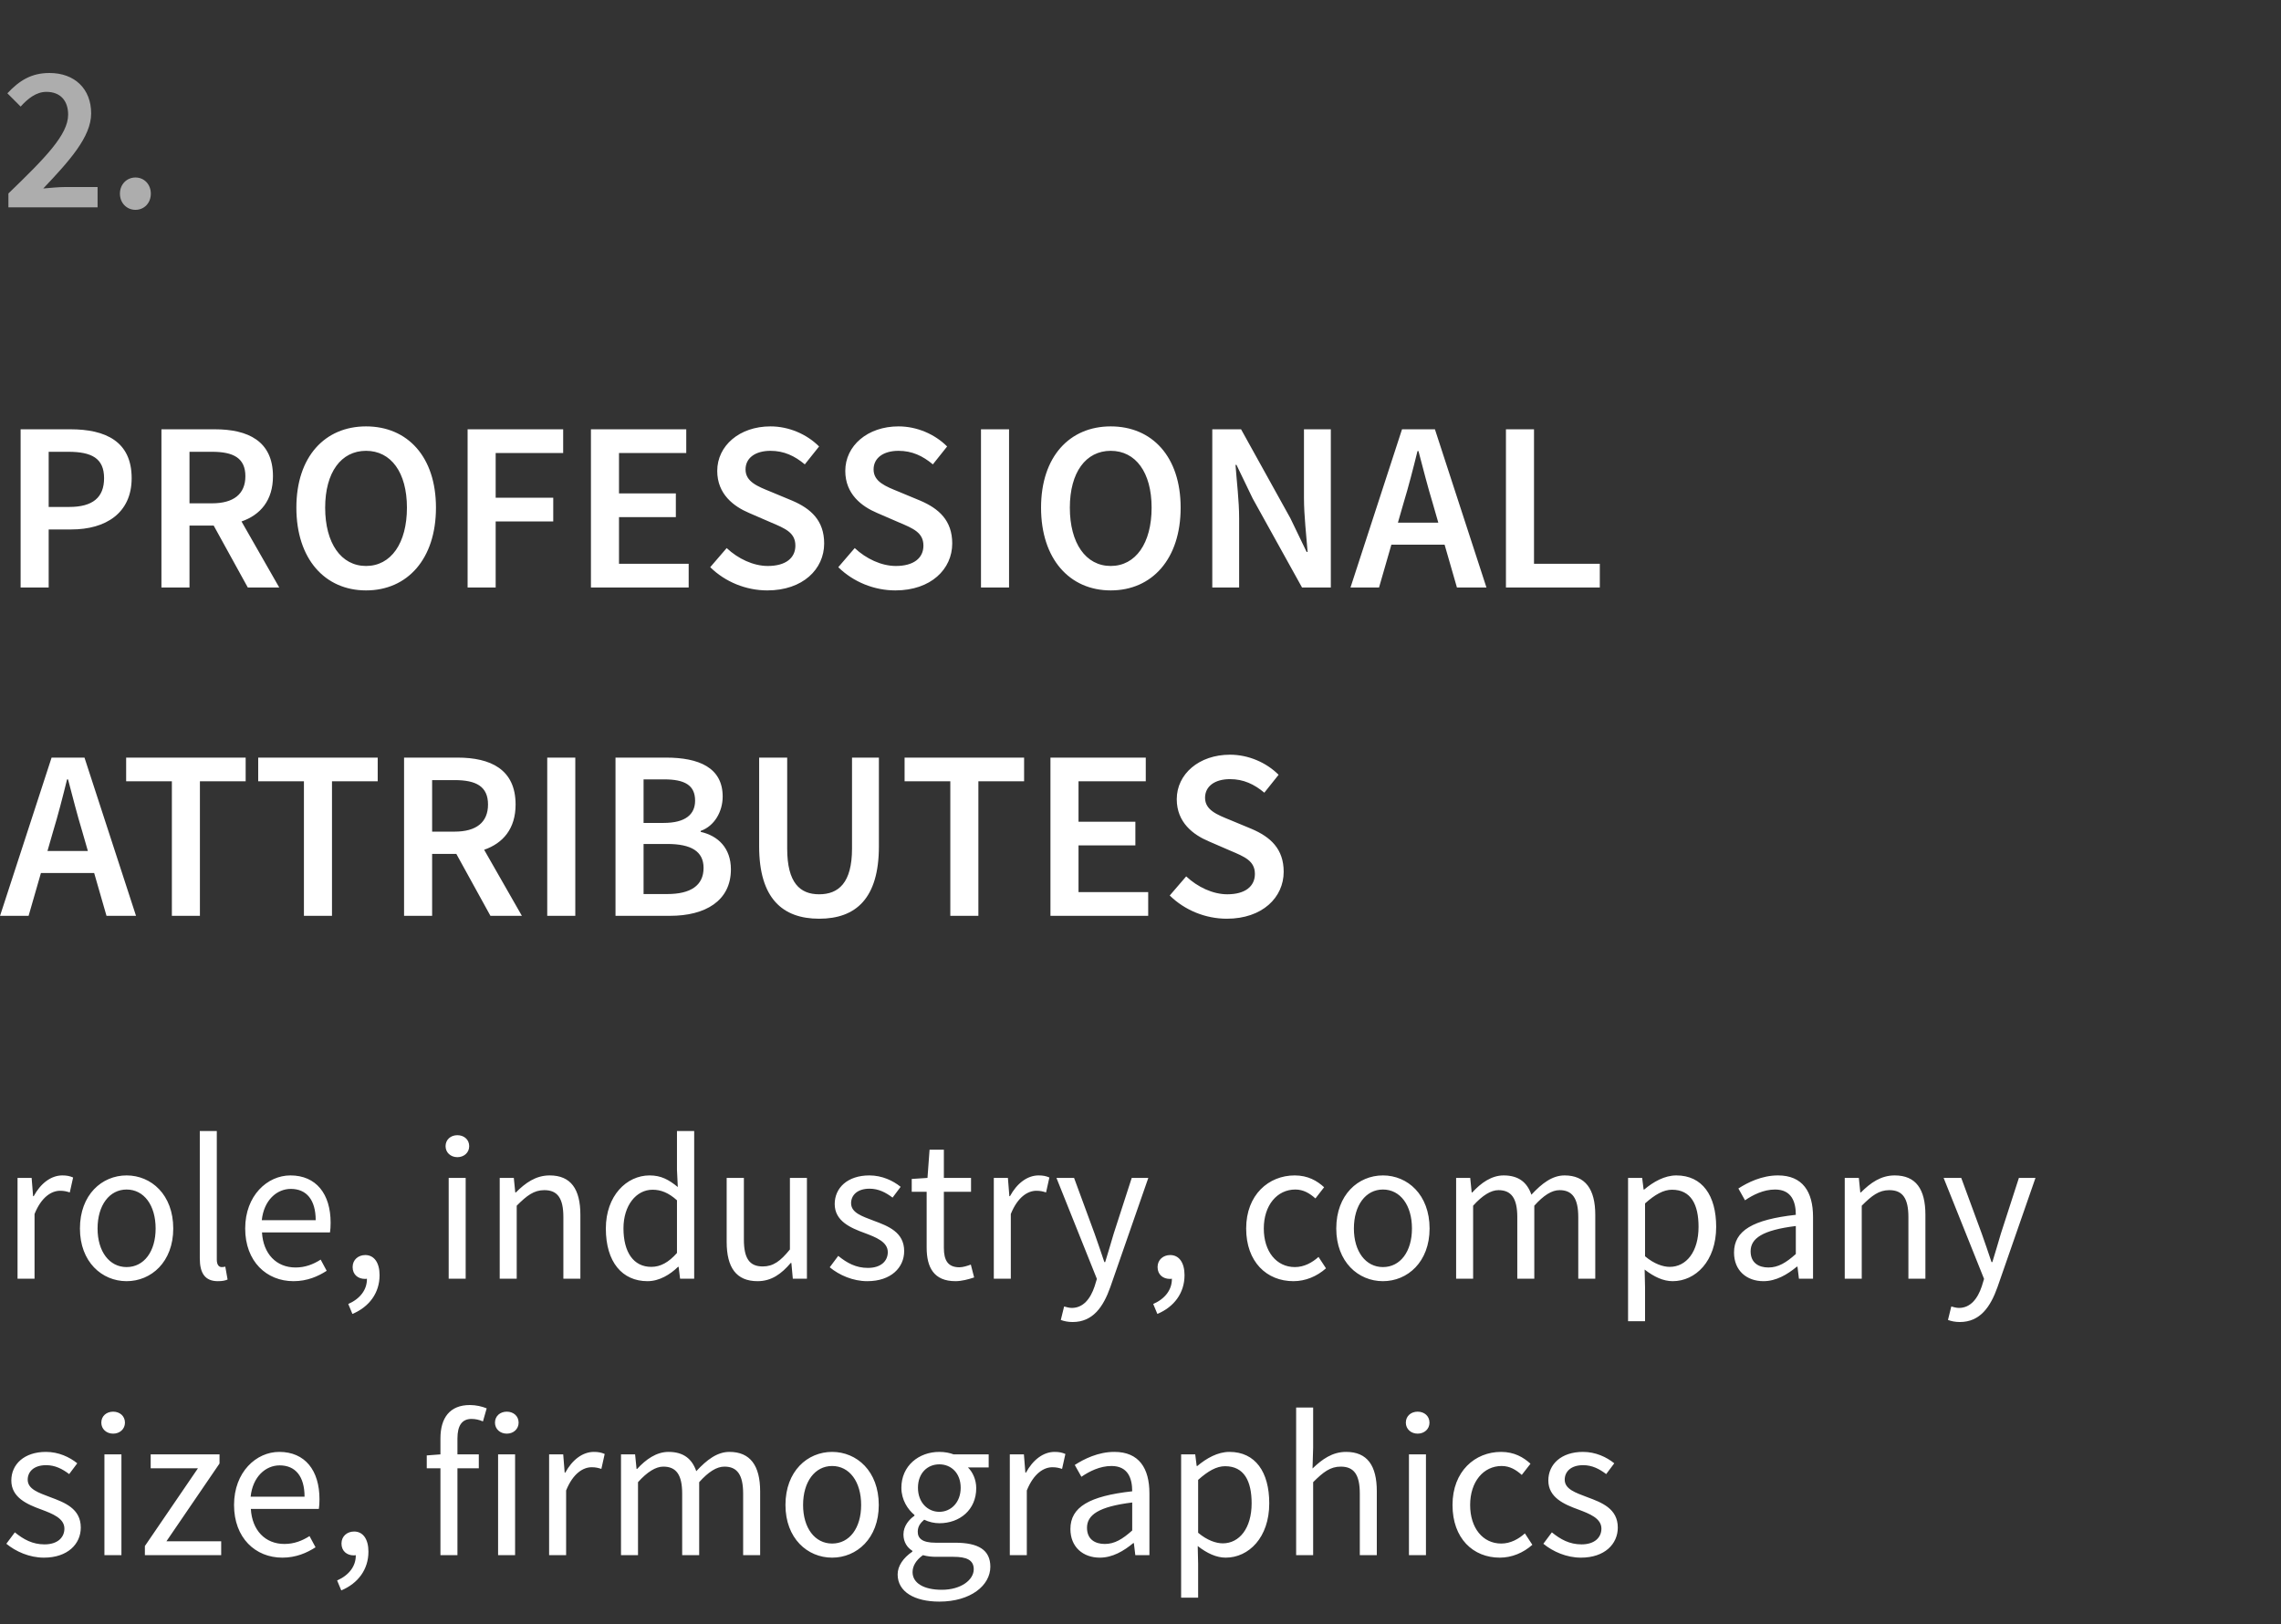 <svg width="132" height="94" viewBox="0 0 132 94" fill="none" xmlns="http://www.w3.org/2000/svg">
<rect x="0" y="0" width="132" height="94" fill="#333333" stroke="none"/>
<path opacity="0.6" d="M0.487 12V11.196C2.611 9.144 3.943 7.8 3.943 6.636C3.943 5.832 3.499 5.316 2.683 5.316C2.095 5.316 1.603 5.712 1.195 6.168L0.427 5.4C1.123 4.656 1.819 4.224 2.863 4.224C4.327 4.224 5.275 5.148 5.275 6.564C5.275 7.92 4.015 9.312 2.503 10.908C2.899 10.872 3.403 10.824 3.775 10.824H5.647V12H0.487ZM7.84 12.144C7.336 12.144 6.94 11.748 6.94 11.208C6.94 10.668 7.336 10.272 7.84 10.272C8.344 10.272 8.728 10.668 8.728 11.208C8.728 11.748 8.344 12.144 7.84 12.144Z" fill="white"/>
<path d="M1.193 34V24.844H4.077C6.107 24.844 7.619 25.544 7.619 27.672C7.619 29.702 6.107 30.64 4.133 30.64H2.817V34H1.193ZM2.817 29.338H4.007C5.365 29.338 6.023 28.792 6.023 27.672C6.023 26.524 5.309 26.146 3.951 26.146H2.817V29.338ZM9.342 34V24.844H12.436C14.34 24.844 15.796 25.516 15.796 27.56C15.796 28.96 15.068 29.8 13.976 30.178L16.16 34H14.34L12.366 30.416H10.966V34H9.342ZM10.966 29.128H12.268C13.514 29.128 14.2 28.596 14.2 27.56C14.2 26.51 13.514 26.146 12.268 26.146H10.966V29.128ZM21.183 34.168C18.803 34.168 17.151 32.348 17.151 29.38C17.151 26.426 18.803 24.676 21.183 24.676C23.577 24.676 25.229 26.426 25.229 29.38C25.229 32.348 23.577 34.168 21.183 34.168ZM21.183 32.754C22.625 32.754 23.549 31.438 23.549 29.38C23.549 27.336 22.625 26.09 21.183 26.09C19.741 26.09 18.817 27.336 18.817 29.38C18.817 31.438 19.741 32.754 21.183 32.754ZM27.06 34V24.844H32.59V26.216H28.684V28.806H32.016V30.178H28.684V34H27.06ZM34.197 34V24.844H39.713V26.216H35.821V28.554H39.111V29.926H35.821V32.628H39.853V34H34.197ZM44.404 34.168C43.172 34.168 41.968 33.678 41.1 32.824L42.052 31.718C42.71 32.334 43.592 32.754 44.432 32.754C45.468 32.754 46.028 32.292 46.028 31.578C46.028 30.822 45.44 30.584 44.614 30.234L43.354 29.688C42.458 29.31 41.506 28.596 41.506 27.252C41.506 25.796 42.794 24.676 44.586 24.676C45.65 24.676 46.686 25.124 47.4 25.838L46.574 26.874C45.986 26.384 45.37 26.09 44.586 26.09C43.718 26.09 43.144 26.496 43.144 27.168C43.144 27.882 43.844 28.148 44.6 28.456L45.846 28.974C46.924 29.436 47.694 30.122 47.694 31.452C47.694 32.936 46.462 34.168 44.404 34.168ZM51.815 34.168C50.583 34.168 49.379 33.678 48.511 32.824L49.462 31.718C50.12 32.334 51.002 32.754 51.843 32.754C52.879 32.754 53.438 32.292 53.438 31.578C53.438 30.822 52.85 30.584 52.025 30.234L50.764 29.688C49.868 29.31 48.916 28.596 48.916 27.252C48.916 25.796 50.205 24.676 51.996 24.676C53.06 24.676 54.096 25.124 54.81 25.838L53.984 26.874C53.397 26.384 52.781 26.09 51.996 26.09C51.129 26.09 50.554 26.496 50.554 27.168C50.554 27.882 51.255 28.148 52.011 28.456L53.257 28.974C54.334 29.436 55.105 30.122 55.105 31.452C55.105 32.936 53.873 34.168 51.815 34.168ZM56.769 34V24.844H58.393V34H56.769ZM64.277 34.168C61.897 34.168 60.245 32.348 60.245 29.38C60.245 26.426 61.897 24.676 64.277 24.676C66.671 24.676 68.323 26.426 68.323 29.38C68.323 32.348 66.671 34.168 64.277 34.168ZM64.277 32.754C65.719 32.754 66.643 31.438 66.643 29.38C66.643 27.336 65.719 26.09 64.277 26.09C62.835 26.09 61.911 27.336 61.911 29.38C61.911 31.438 62.835 32.754 64.277 32.754ZM70.154 34V24.844H71.82L74.676 29.996L75.614 31.942H75.67C75.6 31.004 75.46 29.842 75.46 28.82V24.844H77.014V34H75.348L72.492 28.848L71.554 26.902H71.498C71.568 27.868 71.708 28.974 71.708 29.996V34H70.154ZM81.218 29.128L80.896 30.248H83.234L82.912 29.128C82.618 28.162 82.352 27.112 82.086 26.104H82.03C81.778 27.126 81.512 28.162 81.218 29.128ZM78.152 34L81.134 24.844H83.038L86.02 34H84.312L83.598 31.522H80.518L79.804 34H78.152ZM87.148 34V24.844H88.772V32.628H92.58V34H87.148ZM3.069 48.128L2.747 49.248H5.085L4.763 48.128C4.469 47.162 4.203 46.112 3.937 45.104H3.881C3.629 46.126 3.363 47.162 3.069 48.128ZM0.003 53L2.985 43.844H4.889L7.871 53H6.163L5.449 50.522H2.369L1.655 53H0.003ZM9.946 53V45.216H7.3V43.844H14.216V45.216H11.569V53H9.946ZM17.588 53V45.216H14.942V43.844H21.858V45.216H19.212V53H17.588ZM23.383 53V43.844H26.477C28.381 43.844 29.837 44.516 29.837 46.56C29.837 47.96 29.109 48.8 28.017 49.178L30.201 53H28.381L26.407 49.416H25.007V53H23.383ZM25.007 48.128H26.309C27.555 48.128 28.241 47.596 28.241 46.56C28.241 45.51 27.555 45.146 26.309 45.146H25.007V48.128ZM31.668 53V43.844H33.292V53H31.668ZM35.619 53V43.844H38.545C40.435 43.844 41.821 44.418 41.821 46.098C41.821 46.966 41.345 47.806 40.547 48.086V48.142C41.555 48.366 42.297 49.08 42.297 50.312C42.297 52.146 40.799 53 38.783 53H35.619ZM37.243 47.624H38.405C39.679 47.624 40.225 47.12 40.225 46.336C40.225 45.44 39.623 45.104 38.433 45.104H37.243V47.624ZM37.243 51.74H38.615C39.959 51.74 40.715 51.25 40.715 50.228C40.715 49.262 39.987 48.842 38.615 48.842H37.243V51.74ZM47.403 53.168C45.288 53.168 43.931 51.992 43.931 48.982V43.844H45.554V49.108C45.554 51.096 46.297 51.754 47.403 51.754C48.523 51.754 49.306 51.096 49.306 49.108V43.844H50.861V48.982C50.861 51.992 49.531 53.168 47.403 53.168ZM54.994 53V45.216H52.348V43.844H59.264V45.216H56.618V53H54.994ZM60.789 53V43.844H66.305V45.216H62.413V47.554H65.703V48.926H62.413V51.628H66.445V53H60.789ZM70.996 53.168C69.764 53.168 68.56 52.678 67.692 51.824L68.644 50.718C69.302 51.334 70.184 51.754 71.024 51.754C72.06 51.754 72.62 51.292 72.62 50.578C72.62 49.822 72.032 49.584 71.206 49.234L69.946 48.688C69.05 48.31 68.098 47.596 68.098 46.252C68.098 44.796 69.386 43.676 71.178 43.676C72.242 43.676 73.278 44.124 73.992 44.838L73.166 45.874C72.578 45.384 71.962 45.09 71.178 45.09C70.31 45.09 69.736 45.496 69.736 46.168C69.736 46.882 70.436 47.148 71.192 47.456L72.438 47.974C73.516 48.436 74.286 49.122 74.286 50.452C74.286 51.936 73.054 53.168 70.996 53.168Z" fill="white"/>
<path d="M1.015 74V68.168H1.831L1.915 69.224H1.951C2.347 68.492 2.947 68.024 3.607 68.024C3.859 68.024 4.039 68.06 4.231 68.144L4.039 69.008C3.847 68.948 3.715 68.912 3.475 68.912C2.983 68.912 2.395 69.272 1.999 70.256V74H1.015ZM7.326 74.144C5.898 74.144 4.626 73.028 4.626 71.096C4.626 69.14 5.898 68.024 7.326 68.024C8.754 68.024 10.026 69.14 10.026 71.096C10.026 73.028 8.754 74.144 7.326 74.144ZM7.326 73.328C8.334 73.328 9.006 72.428 9.006 71.096C9.006 69.752 8.334 68.84 7.326 68.84C6.33 68.84 5.646 69.752 5.646 71.096C5.646 72.428 6.33 73.328 7.326 73.328ZM12.606 74.144C11.862 74.144 11.562 73.676 11.562 72.824V65.456H12.546V72.896C12.546 73.208 12.678 73.328 12.822 73.328C12.882 73.328 12.93 73.328 13.038 73.304L13.17 74.048C13.038 74.108 12.87 74.144 12.606 74.144ZM16.985 74.144C15.425 74.144 14.189 73.004 14.189 71.096C14.189 69.188 15.473 68.024 16.805 68.024C18.293 68.024 19.133 69.092 19.133 70.76C19.133 70.964 19.121 71.18 19.097 71.324H15.161C15.233 72.56 15.989 73.352 17.105 73.352C17.657 73.352 18.125 73.172 18.557 72.896L18.905 73.544C18.401 73.868 17.777 74.144 16.985 74.144ZM15.149 70.616H18.269C18.269 69.44 17.741 68.804 16.829 68.804C16.013 68.804 15.269 69.464 15.149 70.616ZM20.394 76.04L20.154 75.464C20.838 75.164 21.246 74.636 21.234 74C21.198 74.012 21.15 74.012 21.114 74.012C20.73 74.012 20.406 73.772 20.406 73.328C20.406 72.896 20.742 72.632 21.138 72.632C21.654 72.632 21.966 73.076 21.966 73.796C21.966 74.828 21.366 75.632 20.394 76.04ZM25.965 74V68.168H26.948V74H25.965ZM26.468 66.968C26.084 66.968 25.785 66.704 25.785 66.332C25.785 65.948 26.084 65.696 26.468 65.696C26.852 65.696 27.152 65.948 27.152 66.332C27.152 66.704 26.852 66.968 26.468 66.968ZM28.918 74V68.168H29.734L29.818 69.008H29.854C30.406 68.456 31.006 68.024 31.81 68.024C33.034 68.024 33.586 68.816 33.586 70.304V74H32.602V70.436C32.602 69.344 32.266 68.876 31.498 68.876C30.898 68.876 30.49 69.188 29.902 69.776V74H28.918ZM37.472 74.144C36.008 74.144 35.06 73.04 35.06 71.096C35.06 69.2 36.26 68.024 37.592 68.024C38.264 68.024 38.708 68.276 39.224 68.696L39.176 67.7V65.456H40.172V74H39.356L39.272 73.316H39.236C38.78 73.76 38.156 74.144 37.472 74.144ZM37.688 73.316C38.228 73.316 38.696 73.052 39.176 72.512V69.464C38.684 69.02 38.24 68.852 37.76 68.852C36.824 68.852 36.08 69.752 36.08 71.084C36.08 72.476 36.668 73.316 37.688 73.316ZM43.84 74.144C42.604 74.144 42.052 73.352 42.052 71.864V68.168H43.048V71.732C43.048 72.824 43.372 73.292 44.14 73.292C44.74 73.292 45.16 72.992 45.712 72.308V68.168H46.696V74H45.88L45.796 73.088H45.76C45.22 73.724 44.644 74.144 43.84 74.144ZM50.188 74.144C49.36 74.144 48.568 73.796 48.016 73.34L48.508 72.68C49.012 73.088 49.528 73.376 50.224 73.376C50.992 73.376 51.376 72.968 51.376 72.464C51.376 71.864 50.68 71.6 50.044 71.36C49.216 71.06 48.304 70.664 48.304 69.68C48.304 68.744 49.048 68.024 50.308 68.024C51.04 68.024 51.676 68.324 52.12 68.684L51.652 69.308C51.256 69.008 50.836 68.792 50.32 68.792C49.588 68.792 49.252 69.188 49.252 69.632C49.252 70.184 49.888 70.388 50.548 70.64C51.388 70.952 52.324 71.3 52.324 72.404C52.324 73.352 51.568 74.144 50.188 74.144ZM55.293 74.144C54.045 74.144 53.625 73.352 53.625 72.2V68.972H52.761V68.228L53.673 68.168L53.793 66.536H54.621V68.168H56.193V68.972H54.621V72.212C54.621 72.932 54.849 73.34 55.521 73.34C55.725 73.34 55.989 73.256 56.181 73.184L56.373 73.928C56.049 74.036 55.653 74.144 55.293 74.144ZM57.511 74V68.168H58.327L58.411 69.224H58.447C58.843 68.492 59.443 68.024 60.103 68.024C60.355 68.024 60.535 68.06 60.727 68.144L60.535 69.008C60.343 68.948 60.211 68.912 59.971 68.912C59.479 68.912 58.891 69.272 58.495 70.256V74H57.511ZM62.072 76.508C61.808 76.508 61.58 76.46 61.388 76.388L61.58 75.608C61.7 75.644 61.88 75.692 62.024 75.692C62.684 75.692 63.104 75.164 63.344 74.444L63.476 74.012L61.136 68.168H62.156L63.344 71.396C63.524 71.9 63.728 72.5 63.908 73.04H63.956C64.124 72.512 64.292 71.912 64.448 71.396L65.492 68.168H66.452L64.256 74.48C63.848 75.632 63.248 76.508 62.072 76.508ZM66.976 76.04L66.736 75.464C67.42 75.164 67.828 74.636 67.816 74C67.78 74.012 67.732 74.012 67.696 74.012C67.312 74.012 66.988 73.772 66.988 73.328C66.988 72.896 67.324 72.632 67.72 72.632C68.236 72.632 68.548 73.076 68.548 73.796C68.548 74.828 67.948 75.632 66.976 76.04ZM74.85 74.144C73.302 74.144 72.115 73.028 72.115 71.096C72.115 69.14 73.422 68.024 74.922 68.024C75.691 68.024 76.219 68.336 76.626 68.708L76.123 69.356C75.787 69.056 75.427 68.84 74.959 68.84C73.903 68.84 73.135 69.752 73.135 71.096C73.135 72.428 73.867 73.328 74.934 73.328C75.475 73.328 75.942 73.064 76.302 72.74L76.734 73.4C76.207 73.868 75.546 74.144 74.85 74.144ZM80.029 74.144C78.601 74.144 77.329 73.028 77.329 71.096C77.329 69.14 78.601 68.024 80.029 68.024C81.457 68.024 82.729 69.14 82.729 71.096C82.729 73.028 81.457 74.144 80.029 74.144ZM80.029 73.328C81.037 73.328 81.709 72.428 81.709 71.096C81.709 69.752 81.037 68.84 80.029 68.84C79.033 68.84 78.349 69.752 78.349 71.096C78.349 72.428 79.033 73.328 80.029 73.328ZM84.265 74V68.168H85.081L85.165 69.008H85.201C85.705 68.456 86.317 68.024 87.013 68.024C87.901 68.024 88.381 68.444 88.621 69.14C89.233 68.48 89.833 68.024 90.541 68.024C91.741 68.024 92.317 68.816 92.317 70.304V74H91.333V70.436C91.333 69.344 90.985 68.876 90.253 68.876C89.797 68.876 89.329 69.176 88.789 69.776V74H87.805V70.436C87.805 69.344 87.457 68.876 86.713 68.876C86.281 68.876 85.789 69.176 85.249 69.776V74H84.265ZM94.215 76.46V68.168H95.031L95.115 68.84H95.15C95.678 68.396 96.326 68.024 97.01 68.024C98.51 68.024 99.314 69.188 99.314 71C99.314 72.98 98.126 74.144 96.794 74.144C96.254 74.144 95.715 73.892 95.174 73.472L95.198 74.492V76.46H94.215ZM96.626 73.316C97.587 73.316 98.294 72.44 98.294 71C98.294 69.716 97.862 68.852 96.758 68.852C96.266 68.852 95.775 69.128 95.198 69.644V72.704C95.727 73.148 96.243 73.316 96.626 73.316ZM102.051 74.144C101.079 74.144 100.347 73.532 100.347 72.488C100.347 71.216 101.439 70.58 103.923 70.304C103.923 69.56 103.683 68.84 102.723 68.84C102.051 68.84 101.439 69.152 100.983 69.464L100.599 68.78C101.139 68.432 101.955 68.024 102.891 68.024C104.319 68.024 104.919 68.972 104.919 70.424V74H104.103L104.019 73.304H103.983C103.431 73.76 102.783 74.144 102.051 74.144ZM102.339 73.352C102.903 73.352 103.359 73.076 103.923 72.572V70.952C101.979 71.192 101.307 71.672 101.307 72.416C101.307 73.076 101.763 73.352 102.339 73.352ZM106.754 74V68.168H107.57L107.654 69.008H107.69C108.242 68.456 108.842 68.024 109.646 68.024C110.87 68.024 111.422 68.816 111.422 70.304V74H110.438V70.436C110.438 69.344 110.102 68.876 109.334 68.876C108.734 68.876 108.326 69.188 107.738 69.776V74H106.754ZM113.412 76.508C113.148 76.508 112.92 76.46 112.728 76.388L112.92 75.608C113.04 75.644 113.22 75.692 113.364 75.692C114.024 75.692 114.444 75.164 114.684 74.444L114.816 74.012L112.476 68.168H113.496L114.684 71.396C114.864 71.9 115.068 72.5 115.248 73.04H115.296C115.464 72.512 115.632 71.912 115.788 71.396L116.832 68.168H117.792L115.596 74.48C115.188 75.632 114.588 76.508 113.412 76.508ZM2.539 90.144C1.711 90.144 0.919 89.796 0.367 89.34L0.859 88.68C1.363 89.088 1.879 89.376 2.575 89.376C3.343 89.376 3.727 88.968 3.727 88.464C3.727 87.864 3.031 87.6 2.395 87.36C1.567 87.06 0.655 86.664 0.655 85.68C0.655 84.744 1.399 84.024 2.659 84.024C3.391 84.024 4.027 84.324 4.471 84.684L4.003 85.308C3.607 85.008 3.187 84.792 2.671 84.792C1.939 84.792 1.603 85.188 1.603 85.632C1.603 86.184 2.239 86.388 2.899 86.64C3.739 86.952 4.675 87.3 4.675 88.404C4.675 89.352 3.919 90.144 2.539 90.144ZM6.043 90V84.168H7.027V90H6.043ZM6.547 82.968C6.163 82.968 5.863 82.704 5.863 82.332C5.863 81.948 6.163 81.696 6.547 81.696C6.931 81.696 7.231 81.948 7.231 82.332C7.231 82.704 6.931 82.968 6.547 82.968ZM8.384 90V89.472L11.456 84.972H8.72V84.168H12.704V84.696L9.632 89.196H12.8V90H8.384ZM16.34 90.144C14.78 90.144 13.544 89.004 13.544 87.096C13.544 85.188 14.828 84.024 16.16 84.024C17.648 84.024 18.488 85.092 18.488 86.76C18.488 86.964 18.476 87.18 18.452 87.324H14.516C14.588 88.56 15.344 89.352 16.46 89.352C17.012 89.352 17.48 89.172 17.912 88.896L18.26 89.544C17.756 89.868 17.132 90.144 16.34 90.144ZM14.504 86.616H17.624C17.624 85.44 17.096 84.804 16.184 84.804C15.368 84.804 14.624 85.464 14.504 86.616ZM19.749 92.04L19.509 91.464C20.193 91.164 20.601 90.636 20.589 90C20.553 90.012 20.505 90.012 20.469 90.012C20.085 90.012 19.761 89.772 19.761 89.328C19.761 88.896 20.097 88.632 20.493 88.632C21.009 88.632 21.321 89.076 21.321 89.796C21.321 90.828 20.721 91.632 19.749 92.04ZM25.488 90V84.972H24.696V84.228L25.488 84.168V83.244C25.488 82.056 26.028 81.312 27.192 81.312C27.552 81.312 27.9 81.396 28.164 81.504L27.948 82.26C27.732 82.164 27.504 82.116 27.288 82.116C26.736 82.116 26.472 82.5 26.472 83.244V84.168H27.708V84.972H26.472V90H25.488ZM28.824 90V84.168H29.808V90H28.824ZM29.328 82.968C28.944 82.968 28.644 82.704 28.644 82.332C28.644 81.948 28.944 81.696 29.328 81.696C29.712 81.696 30.012 81.948 30.012 82.332C30.012 82.704 29.712 82.968 29.328 82.968ZM31.777 90V84.168H32.593L32.677 85.224H32.713C33.109 84.492 33.709 84.024 34.369 84.024C34.621 84.024 34.801 84.06 34.993 84.144L34.801 85.008C34.609 84.948 34.477 84.912 34.237 84.912C33.745 84.912 33.157 85.272 32.761 86.256V90H31.777ZM35.937 90V84.168H36.753L36.837 85.008H36.873C37.377 84.456 37.989 84.024 38.685 84.024C39.573 84.024 40.053 84.444 40.293 85.14C40.905 84.48 41.505 84.024 42.213 84.024C43.413 84.024 43.989 84.816 43.989 86.304V90H43.005V86.436C43.005 85.344 42.657 84.876 41.925 84.876C41.469 84.876 41.001 85.176 40.461 85.776V90H39.477V86.436C39.477 85.344 39.129 84.876 38.385 84.876C37.953 84.876 37.461 85.176 36.921 85.776V90H35.937ZM48.154 90.144C46.726 90.144 45.454 89.028 45.454 87.096C45.454 85.14 46.726 84.024 48.154 84.024C49.582 84.024 50.854 85.14 50.854 87.096C50.854 89.028 49.582 90.144 48.154 90.144ZM48.154 89.328C49.162 89.328 49.834 88.428 49.834 87.096C49.834 85.752 49.162 84.84 48.154 84.84C47.158 84.84 46.474 85.752 46.474 87.096C46.474 88.428 47.158 89.328 48.154 89.328ZM54.358 92.688C52.93 92.688 51.946 92.124 51.946 91.116C51.946 90.624 52.27 90.156 52.798 89.796V89.748C52.51 89.568 52.282 89.256 52.282 88.8C52.282 88.308 52.618 87.924 52.918 87.72V87.672C52.534 87.36 52.162 86.796 52.162 86.1C52.162 84.828 53.17 84.024 54.358 84.024C54.682 84.024 54.97 84.084 55.186 84.168H57.214V84.924H56.014C56.29 85.188 56.494 85.632 56.494 86.124C56.494 87.372 55.546 88.152 54.358 88.152C54.07 88.152 53.746 88.08 53.482 87.948C53.278 88.128 53.11 88.32 53.11 88.644C53.11 89.016 53.35 89.28 54.142 89.28H55.27C56.626 89.28 57.31 89.7 57.31 90.672C57.31 91.752 56.17 92.688 54.358 92.688ZM54.358 87.492C55.03 87.492 55.594 86.952 55.594 86.1C55.594 85.248 55.042 84.744 54.358 84.744C53.674 84.744 53.122 85.248 53.122 86.1C53.122 86.952 53.686 87.492 54.358 87.492ZM54.502 92.004C55.618 92.004 56.35 91.428 56.35 90.816C56.35 90.276 55.93 90.096 55.174 90.096H54.166C53.938 90.096 53.662 90.072 53.41 90C52.99 90.3 52.81 90.648 52.81 90.984C52.81 91.608 53.446 92.004 54.502 92.004ZM58.437 90V84.168H59.253L59.337 85.224H59.373C59.769 84.492 60.369 84.024 61.029 84.024C61.281 84.024 61.461 84.06 61.653 84.144L61.461 85.008C61.269 84.948 61.137 84.912 60.897 84.912C60.405 84.912 59.817 85.272 59.421 86.256V90H58.437ZM63.648 90.144C62.676 90.144 61.944 89.532 61.944 88.488C61.944 87.216 63.036 86.58 65.52 86.304C65.52 85.56 65.28 84.84 64.32 84.84C63.648 84.84 63.036 85.152 62.58 85.464L62.196 84.78C62.736 84.432 63.552 84.024 64.488 84.024C65.916 84.024 66.516 84.972 66.516 86.424V90H65.7L65.616 89.304H65.58C65.028 89.76 64.38 90.144 63.648 90.144ZM63.936 89.352C64.5 89.352 64.956 89.076 65.52 88.572V86.952C63.576 87.192 62.904 87.672 62.904 88.416C62.904 89.076 63.36 89.352 63.936 89.352ZM68.351 92.46V84.168H69.167L69.251 84.84H69.287C69.815 84.396 70.463 84.024 71.147 84.024C72.647 84.024 73.451 85.188 73.451 87C73.451 88.98 72.263 90.144 70.931 90.144C70.391 90.144 69.851 89.892 69.311 89.472L69.335 90.492V92.46H68.351ZM70.763 89.316C71.723 89.316 72.431 88.44 72.431 87C72.431 85.716 71.999 84.852 70.895 84.852C70.403 84.852 69.911 85.128 69.335 85.644V88.704C69.863 89.148 70.379 89.316 70.763 89.316ZM75.007 90V81.456H75.991V83.784L75.955 84.984C76.507 84.456 77.095 84.024 77.899 84.024C79.123 84.024 79.675 84.816 79.675 86.304V90H78.691V86.436C78.691 85.344 78.355 84.876 77.587 84.876C76.987 84.876 76.579 85.188 75.991 85.776V90H75.007ZM81.535 90V84.168H82.519V90H81.535ZM82.039 82.968C81.655 82.968 81.355 82.704 81.355 82.332C81.355 81.948 81.655 81.696 82.039 81.696C82.423 81.696 82.723 81.948 82.723 82.332C82.723 82.704 82.423 82.968 82.039 82.968ZM86.792 90.144C85.244 90.144 84.056 89.028 84.056 87.096C84.056 85.14 85.364 84.024 86.864 84.024C87.632 84.024 88.16 84.336 88.568 84.708L88.064 85.356C87.728 85.056 87.368 84.84 86.9 84.84C85.844 84.84 85.076 85.752 85.076 87.096C85.076 88.428 85.808 89.328 86.876 89.328C87.416 89.328 87.884 89.064 88.244 88.74L88.676 89.4C88.148 89.868 87.488 90.144 86.792 90.144ZM91.485 90.144C90.657 90.144 89.865 89.796 89.313 89.34L89.805 88.68C90.309 89.088 90.825 89.376 91.521 89.376C92.289 89.376 92.673 88.968 92.673 88.464C92.673 87.864 91.977 87.6 91.341 87.36C90.513 87.06 89.601 86.664 89.601 85.68C89.601 84.744 90.345 84.024 91.605 84.024C92.337 84.024 92.973 84.324 93.417 84.684L92.949 85.308C92.553 85.008 92.133 84.792 91.617 84.792C90.885 84.792 90.549 85.188 90.549 85.632C90.549 86.184 91.185 86.388 91.845 86.64C92.685 86.952 93.621 87.3 93.621 88.404C93.621 89.352 92.865 90.144 91.485 90.144Z" fill="white"/>
</svg>
